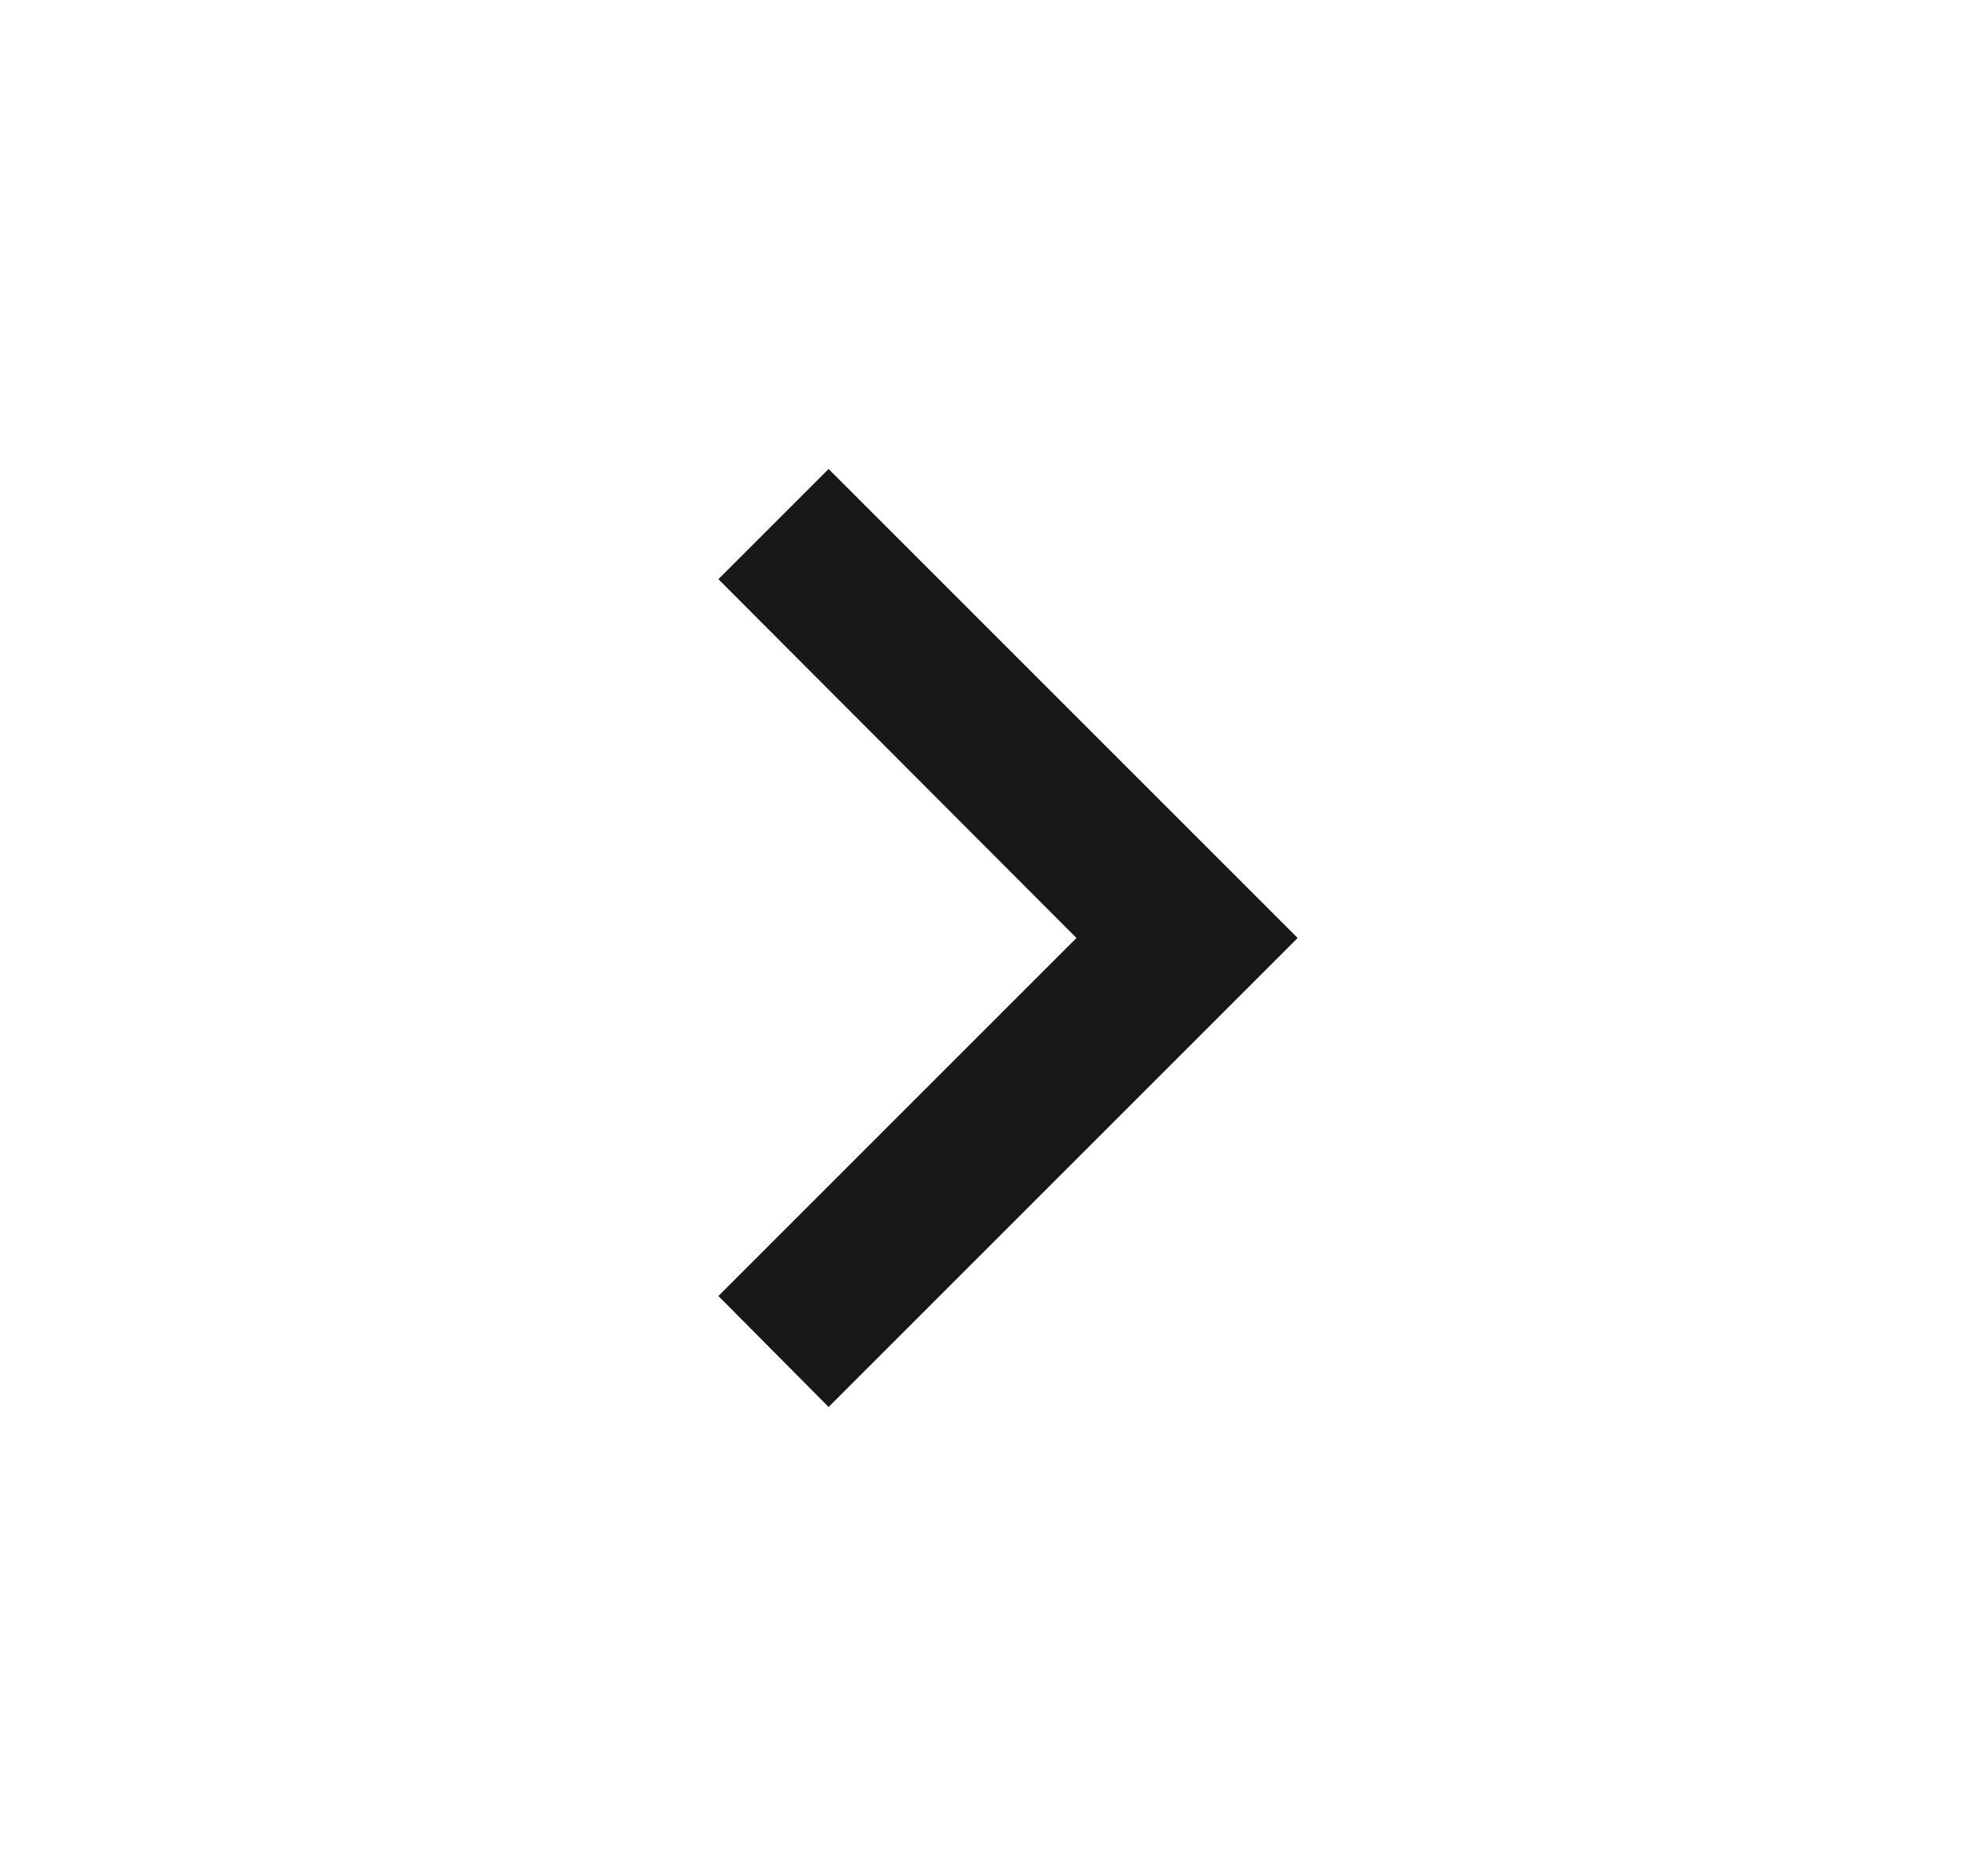 <svg xmlns="http://www.w3.org/2000/svg" width="21" height="20" viewBox="0 0 21 20" fill="none">
<path d="M7.658 13.817L11.475 10L7.658 6.175L8.833 5L13.833 10L8.833 15L7.658 13.817Z" fill="#1A1717"/>
</svg>